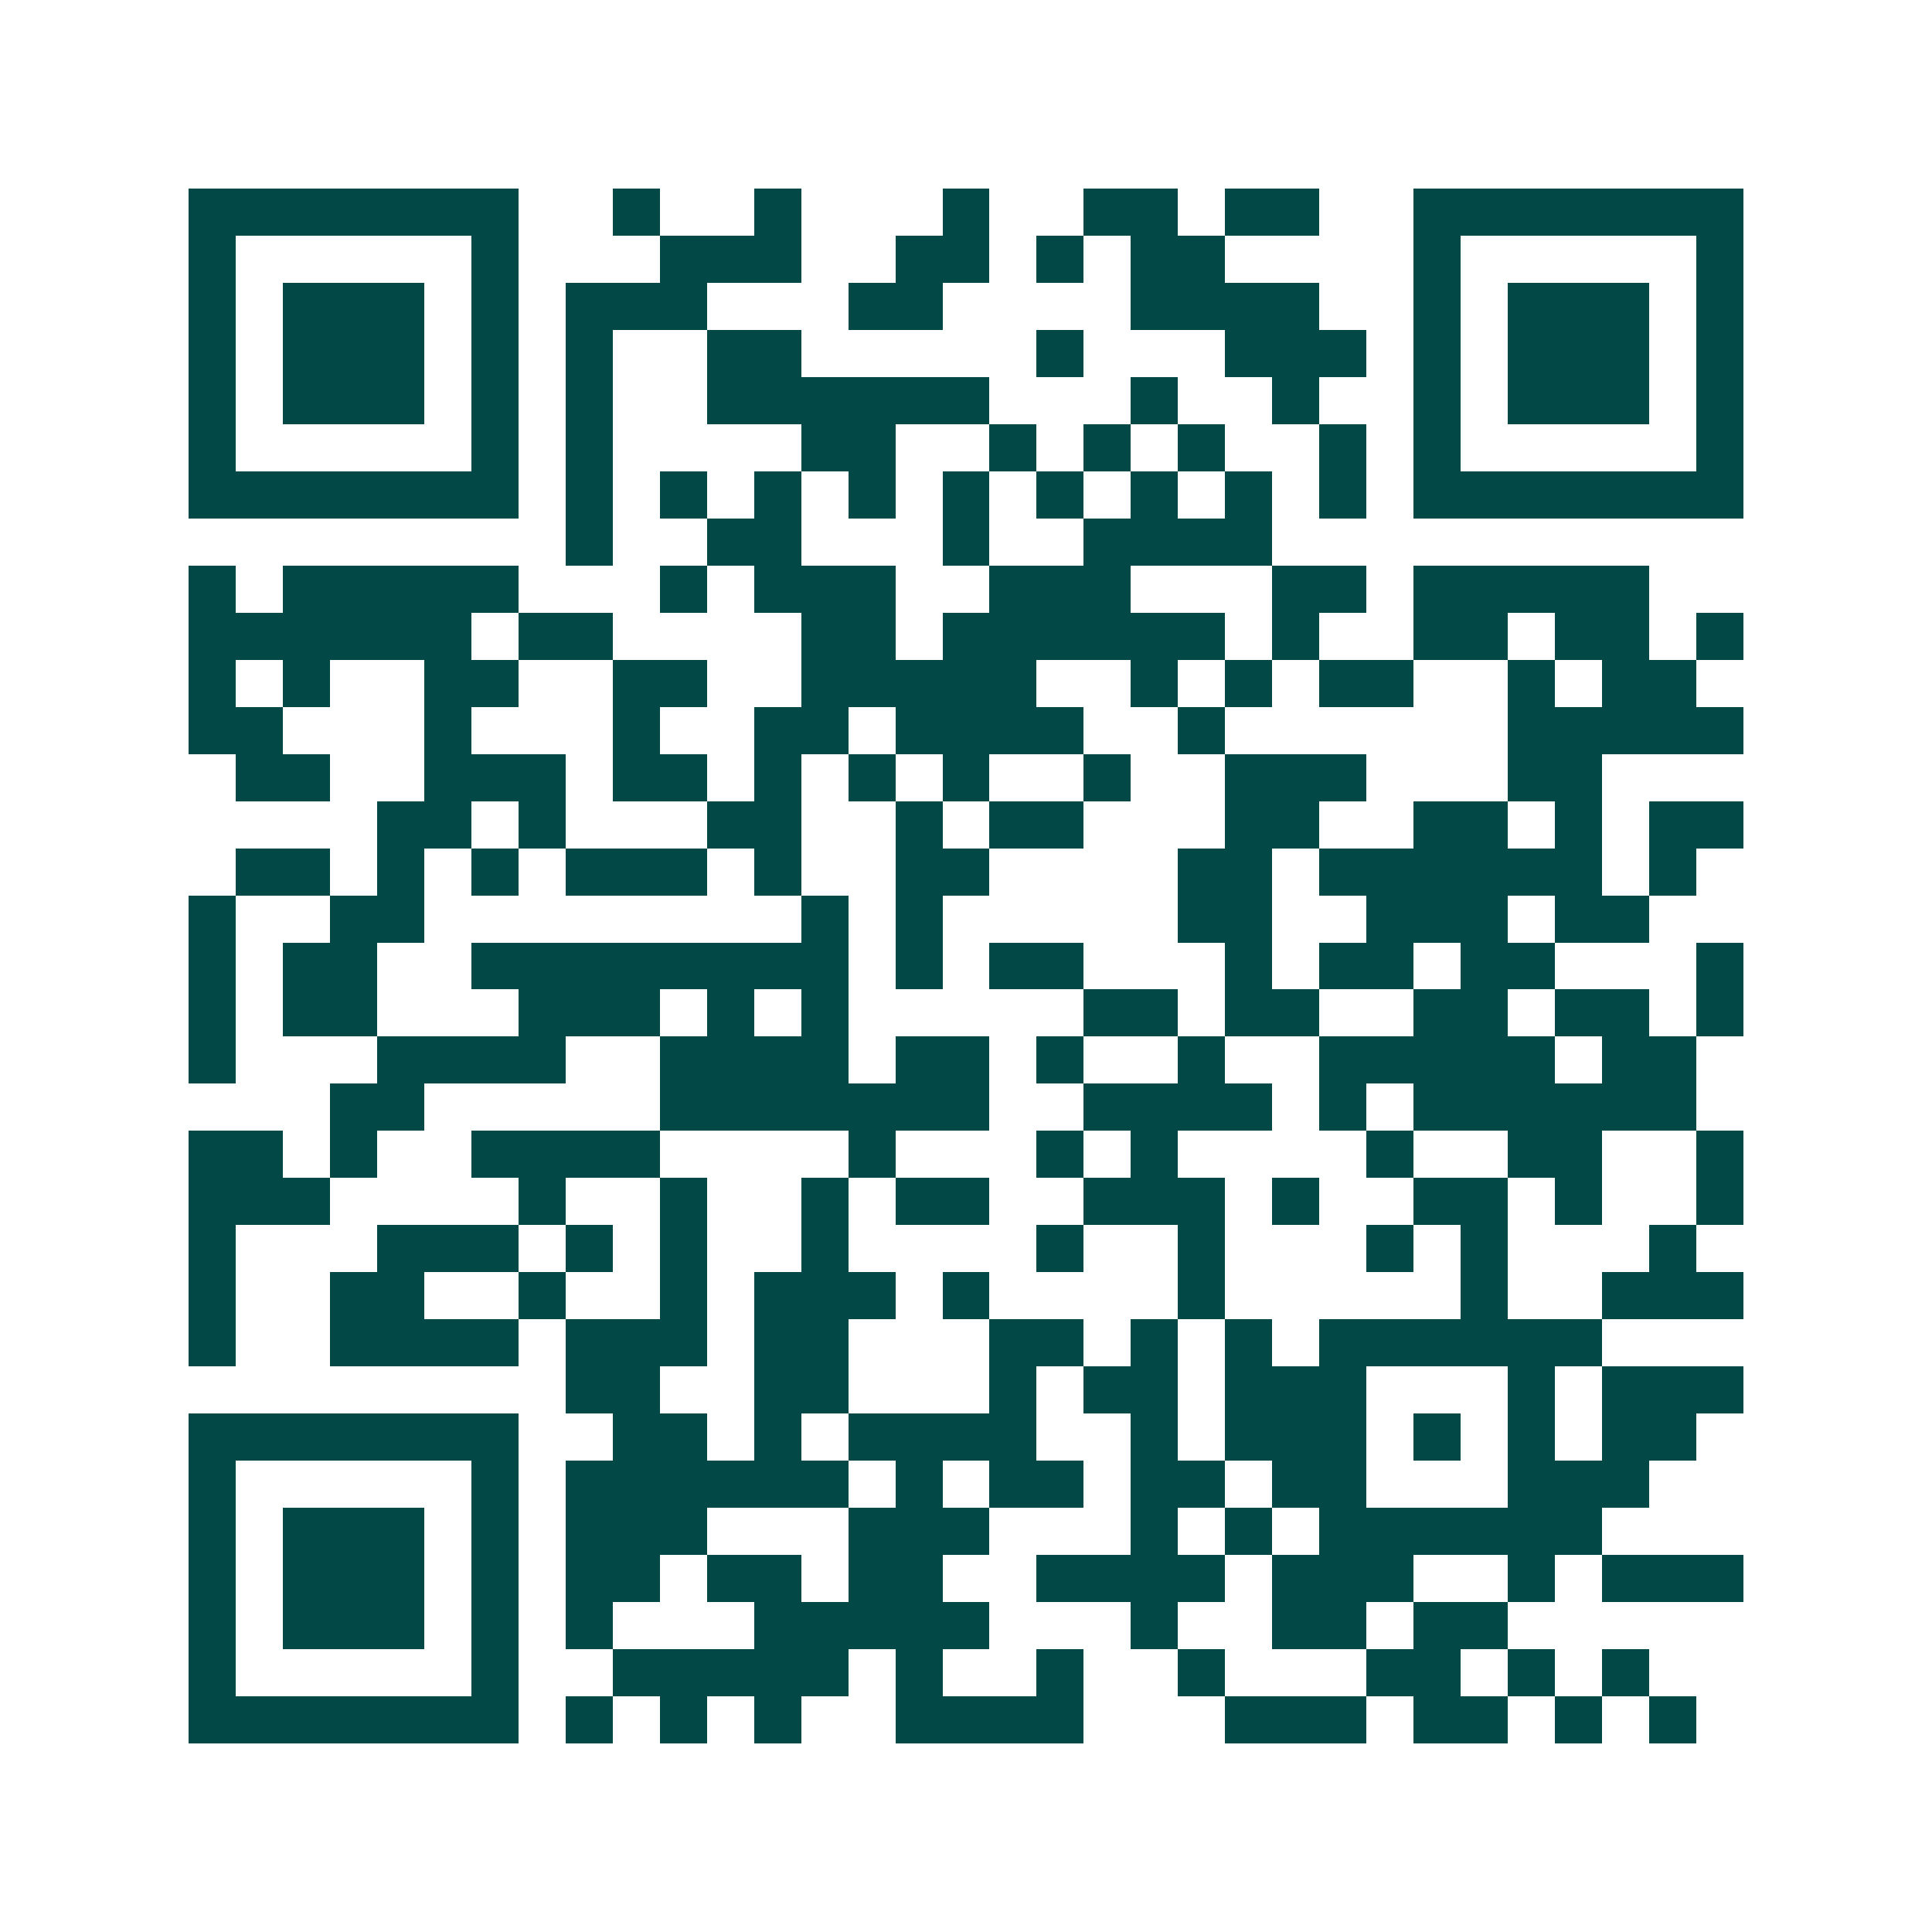 <svg xmlns="http://www.w3.org/2000/svg" width="200" height="200" viewBox="0 0 41 41" shape-rendering="crispEdges"><path fill="#ffffff" d="M0 0h41v41H0z"/><path stroke="#014847" d="M4 4.5h7m2 0h1m2 0h1m3 0h1m2 0h2m1 0h2m2 0h7M4 5.5h1m5 0h1m3 0h3m2 0h2m1 0h1m1 0h2m4 0h1m5 0h1M4 6.5h1m1 0h3m1 0h1m1 0h3m3 0h2m4 0h4m2 0h1m1 0h3m1 0h1M4 7.5h1m1 0h3m1 0h1m1 0h1m2 0h2m5 0h1m3 0h3m1 0h1m1 0h3m1 0h1M4 8.5h1m1 0h3m1 0h1m1 0h1m2 0h6m3 0h1m2 0h1m2 0h1m1 0h3m1 0h1M4 9.5h1m5 0h1m1 0h1m4 0h2m2 0h1m1 0h1m1 0h1m2 0h1m1 0h1m5 0h1M4 10.5h7m1 0h1m1 0h1m1 0h1m1 0h1m1 0h1m1 0h1m1 0h1m1 0h1m1 0h1m1 0h7M12 11.5h1m2 0h2m3 0h1m2 0h4M4 12.5h1m1 0h5m3 0h1m1 0h3m2 0h3m3 0h2m1 0h5M4 13.5h6m1 0h2m4 0h2m1 0h6m1 0h1m2 0h2m1 0h2m1 0h1M4 14.5h1m1 0h1m2 0h2m2 0h2m2 0h5m2 0h1m1 0h1m1 0h2m2 0h1m1 0h2M4 15.5h2m3 0h1m3 0h1m2 0h2m1 0h4m2 0h1m6 0h5M5 16.5h2m2 0h3m1 0h2m1 0h1m1 0h1m1 0h1m2 0h1m2 0h3m3 0h2M8 17.5h2m1 0h1m3 0h2m2 0h1m1 0h2m3 0h2m2 0h2m1 0h1m1 0h2M5 18.5h2m1 0h1m1 0h1m1 0h3m1 0h1m2 0h2m4 0h2m1 0h6m1 0h1M4 19.5h1m2 0h2m8 0h1m1 0h1m5 0h2m2 0h3m1 0h2M4 20.5h1m1 0h2m2 0h8m1 0h1m1 0h2m3 0h1m1 0h2m1 0h2m3 0h1M4 21.5h1m1 0h2m3 0h3m1 0h1m1 0h1m5 0h2m1 0h2m2 0h2m1 0h2m1 0h1M4 22.5h1m3 0h4m2 0h4m1 0h2m1 0h1m2 0h1m2 0h5m1 0h2M7 23.5h2m5 0h7m2 0h4m1 0h1m1 0h6M4 24.5h2m1 0h1m2 0h4m4 0h1m3 0h1m1 0h1m4 0h1m2 0h2m2 0h1M4 25.5h3m4 0h1m2 0h1m2 0h1m1 0h2m2 0h3m1 0h1m2 0h2m1 0h1m2 0h1M4 26.5h1m3 0h3m1 0h1m1 0h1m2 0h1m4 0h1m2 0h1m3 0h1m1 0h1m3 0h1M4 27.5h1m2 0h2m2 0h1m2 0h1m1 0h3m1 0h1m4 0h1m5 0h1m2 0h3M4 28.5h1m2 0h4m1 0h3m1 0h2m3 0h2m1 0h1m1 0h1m1 0h6M12 29.5h2m2 0h2m3 0h1m1 0h2m1 0h3m3 0h1m1 0h3M4 30.5h7m2 0h2m1 0h1m1 0h4m2 0h1m1 0h3m1 0h1m1 0h1m1 0h2M4 31.5h1m5 0h1m1 0h6m1 0h1m1 0h2m1 0h2m1 0h2m3 0h3M4 32.5h1m1 0h3m1 0h1m1 0h3m3 0h3m3 0h1m1 0h1m1 0h6M4 33.5h1m1 0h3m1 0h1m1 0h2m1 0h2m1 0h2m2 0h4m1 0h3m2 0h1m1 0h3M4 34.5h1m1 0h3m1 0h1m1 0h1m3 0h5m3 0h1m2 0h2m1 0h2M4 35.5h1m5 0h1m2 0h5m1 0h1m2 0h1m2 0h1m3 0h2m1 0h1m1 0h1M4 36.5h7m1 0h1m1 0h1m1 0h1m2 0h4m3 0h3m1 0h2m1 0h1m1 0h1"/></svg>

